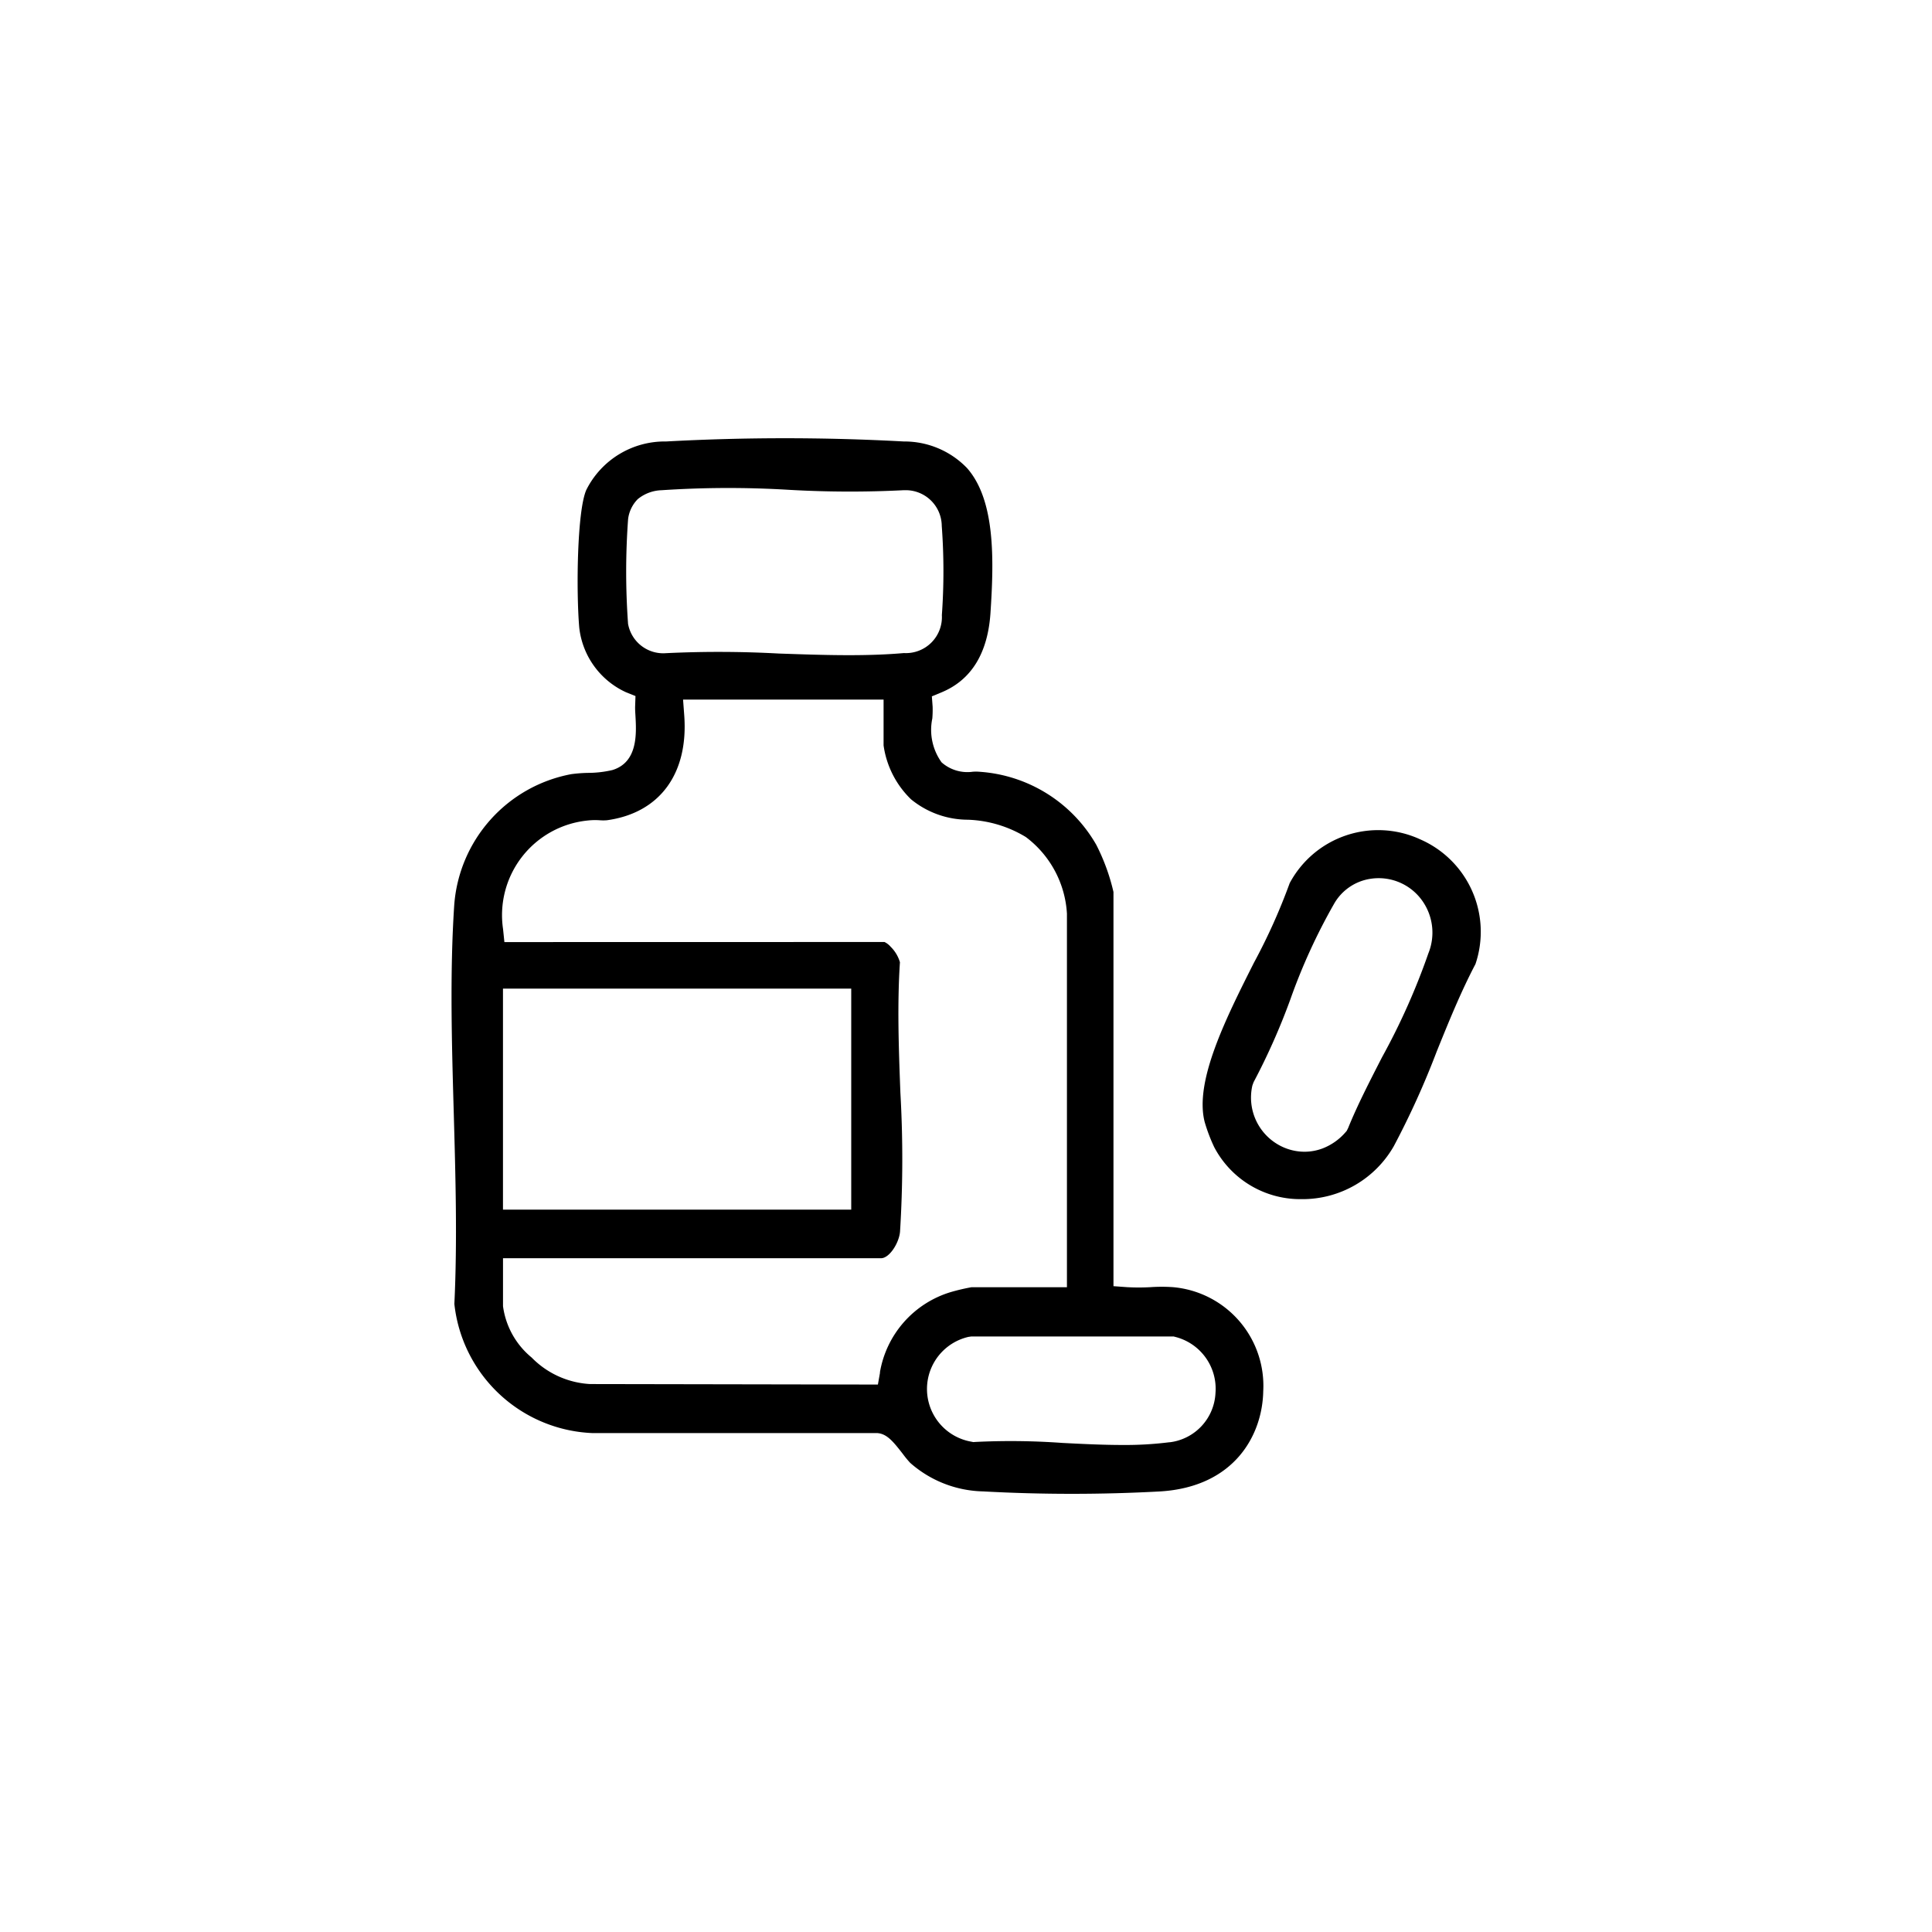 <svg id="Raggruppa_47" data-name="Raggruppa 47" xmlns="http://www.w3.org/2000/svg" xmlns:xlink="http://www.w3.org/1999/xlink" width="118" height="118" viewBox="0 0 118 118">
  <defs>
    <clipPath id="clip-path">
      <rect id="Rettangolo_22" data-name="Rettangolo 22" width="118" height="118" fill="none"/>
    </clipPath>
  </defs>
  <g id="Raggruppa_47-2" data-name="Raggruppa 47" clip-path="url(#clip-path)">
    <path id="Tracciato_140" data-name="Tracciato 140" d="M137.716,86.47a6.13,6.13,0,0,0-7.9,2.709,36.359,36.359,0,0,1-2.182,4.857c-1.709,3.394-3.646,7.24-3.01,9.727a10.309,10.309,0,0,0,.581,1.534,5.933,5.933,0,0,0,5.262,3.181h.1a6.419,6.419,0,0,0,5.611-3.24,50.977,50.977,0,0,0,2.617-5.774c.728-1.8,1.48-3.657,2.368-5.343a6.159,6.159,0,0,0-3.454-7.652m.572,7.014a41.182,41.182,0,0,1-2.826,6.331c-.78,1.521-1.517,2.957-2.069,4.322l-.087.173-.065.075a3.542,3.542,0,0,1-1.4.993,3.136,3.136,0,0,1-1.115.205,3.218,3.218,0,0,1-1.424-.337,3.314,3.314,0,0,1-1.76-3.695l.014-.045.065-.175a40.122,40.122,0,0,0,2.258-5.093,35.956,35.956,0,0,1,2.638-5.766,3.089,3.089,0,0,1,2.218-1.555,3.262,3.262,0,0,1,3.191,1.343,3.366,3.366,0,0,1,.361,3.224" transform="translate(-51.047 -35.238)"/>
    <path id="Tracciato_141" data-name="Tracciato 141" d="M90.8,97.215a9.9,9.9,0,0,0-1.358,0,12.819,12.819,0,0,1-1.451,0l-.82-.06V73.079a12.436,12.436,0,0,0-1.053-2.887,8.907,8.907,0,0,0-7.089-4.452,2.7,2.7,0,0,0-.444-.006,2.38,2.38,0,0,1-1.913-.573,3.4,3.4,0,0,1-.565-2.68,6.508,6.508,0,0,0,.019-.713l-.047-.637.591-.245c1.822-.755,2.828-2.391,2.99-4.862.214-3.241.3-6.865-1.43-8.833a5.309,5.309,0,0,0-3.864-1.627,133.388,133.388,0,0,0-14.523,0,5.356,5.356,0,0,0-4.866,2.951c-.572,1.279-.624,6.226-.434,8.419A4.943,4.943,0,0,0,57.4,60.881l.577.231-.021.622c-.006.165.006.364.019.579.061,1.073.16,2.841-1.408,3.319a6.581,6.581,0,0,1-1.508.173,9.168,9.168,0,0,0-1.005.078,8.79,8.79,0,0,0-7.15,8.038c-.27,4.108-.146,8.452-.026,12.654.109,3.864.222,7.845.037,11.665a8.85,8.85,0,0,0,8.436,7.888l17.411,0,.112.016c.516.1.879.544,1.43,1.254a6.356,6.356,0,0,0,.453.55,6.956,6.956,0,0,0,4.455,1.742,99.369,99.369,0,0,0,10.835,0c4.549-.29,6.221-3.475,6.271-6.114A6.048,6.048,0,0,0,90.8,97.215M57.526,56.733a44.1,44.1,0,0,1,0-6.428,2.1,2.1,0,0,1,.592-1.222,2.414,2.414,0,0,1,1.456-.542,61.308,61.308,0,0,1,7.76-.025,65.191,65.191,0,0,0,7.029.024l.064,0a2.2,2.2,0,0,1,2.256,2.178,37.5,37.5,0,0,1,.007,5.45,2.2,2.2,0,0,1-2.319,2.319c-.993.087-2.092.129-3.359.129-1.449,0-2.951-.055-4.275-.1a67.308,67.308,0,0,0-6.886-.023h0a2.182,2.182,0,0,1-2.32-1.754m15.382,45.693-.13.732L55.2,103.133a5.4,5.4,0,0,1-3.566-1.621,4.9,4.9,0,0,1-1.748-3.135V95.449H72.97c.518,0,1.105-.93,1.165-1.624a71.348,71.348,0,0,0,.022-8.479c-.1-2.648-.2-5.386-.028-7.976a2.18,2.18,0,0,0-.568-.946,1.173,1.173,0,0,0-.375-.29l-23.215.005-.082-.794a5.808,5.808,0,0,1,5.18-6.632,4.085,4.085,0,0,1,.718-.015,2.754,2.754,0,0,0,.445,0c3.225-.444,4.99-2.843,4.722-6.419l-.071-.952H73.13v2.8a5.676,5.676,0,0,0,1.677,3.292,5.5,5.5,0,0,0,3.472,1.247,7.3,7.3,0,0,1,3.541,1.058A6.307,6.307,0,0,1,84.329,74.4V97.219H78.5a12.321,12.321,0,0,0-1.276.3,6.2,6.2,0,0,0-4.319,4.91M49.884,78.98h21.27v13.5H49.884ZM90.6,106.686a21.554,21.554,0,0,1-2.887.168c-1.2,0-2.456-.063-3.666-.125a43.883,43.883,0,0,0-5.309-.06l-.126.009-.122-.025a3.266,3.266,0,0,1-.179-6.4l.185-.027,12.348,0,.114.031a3.265,3.265,0,0,1,2.443,3.433,3.182,3.182,0,0,1-2.8,3" transform="translate(-19.164 -18.6)"/>
  </g>
</svg>
